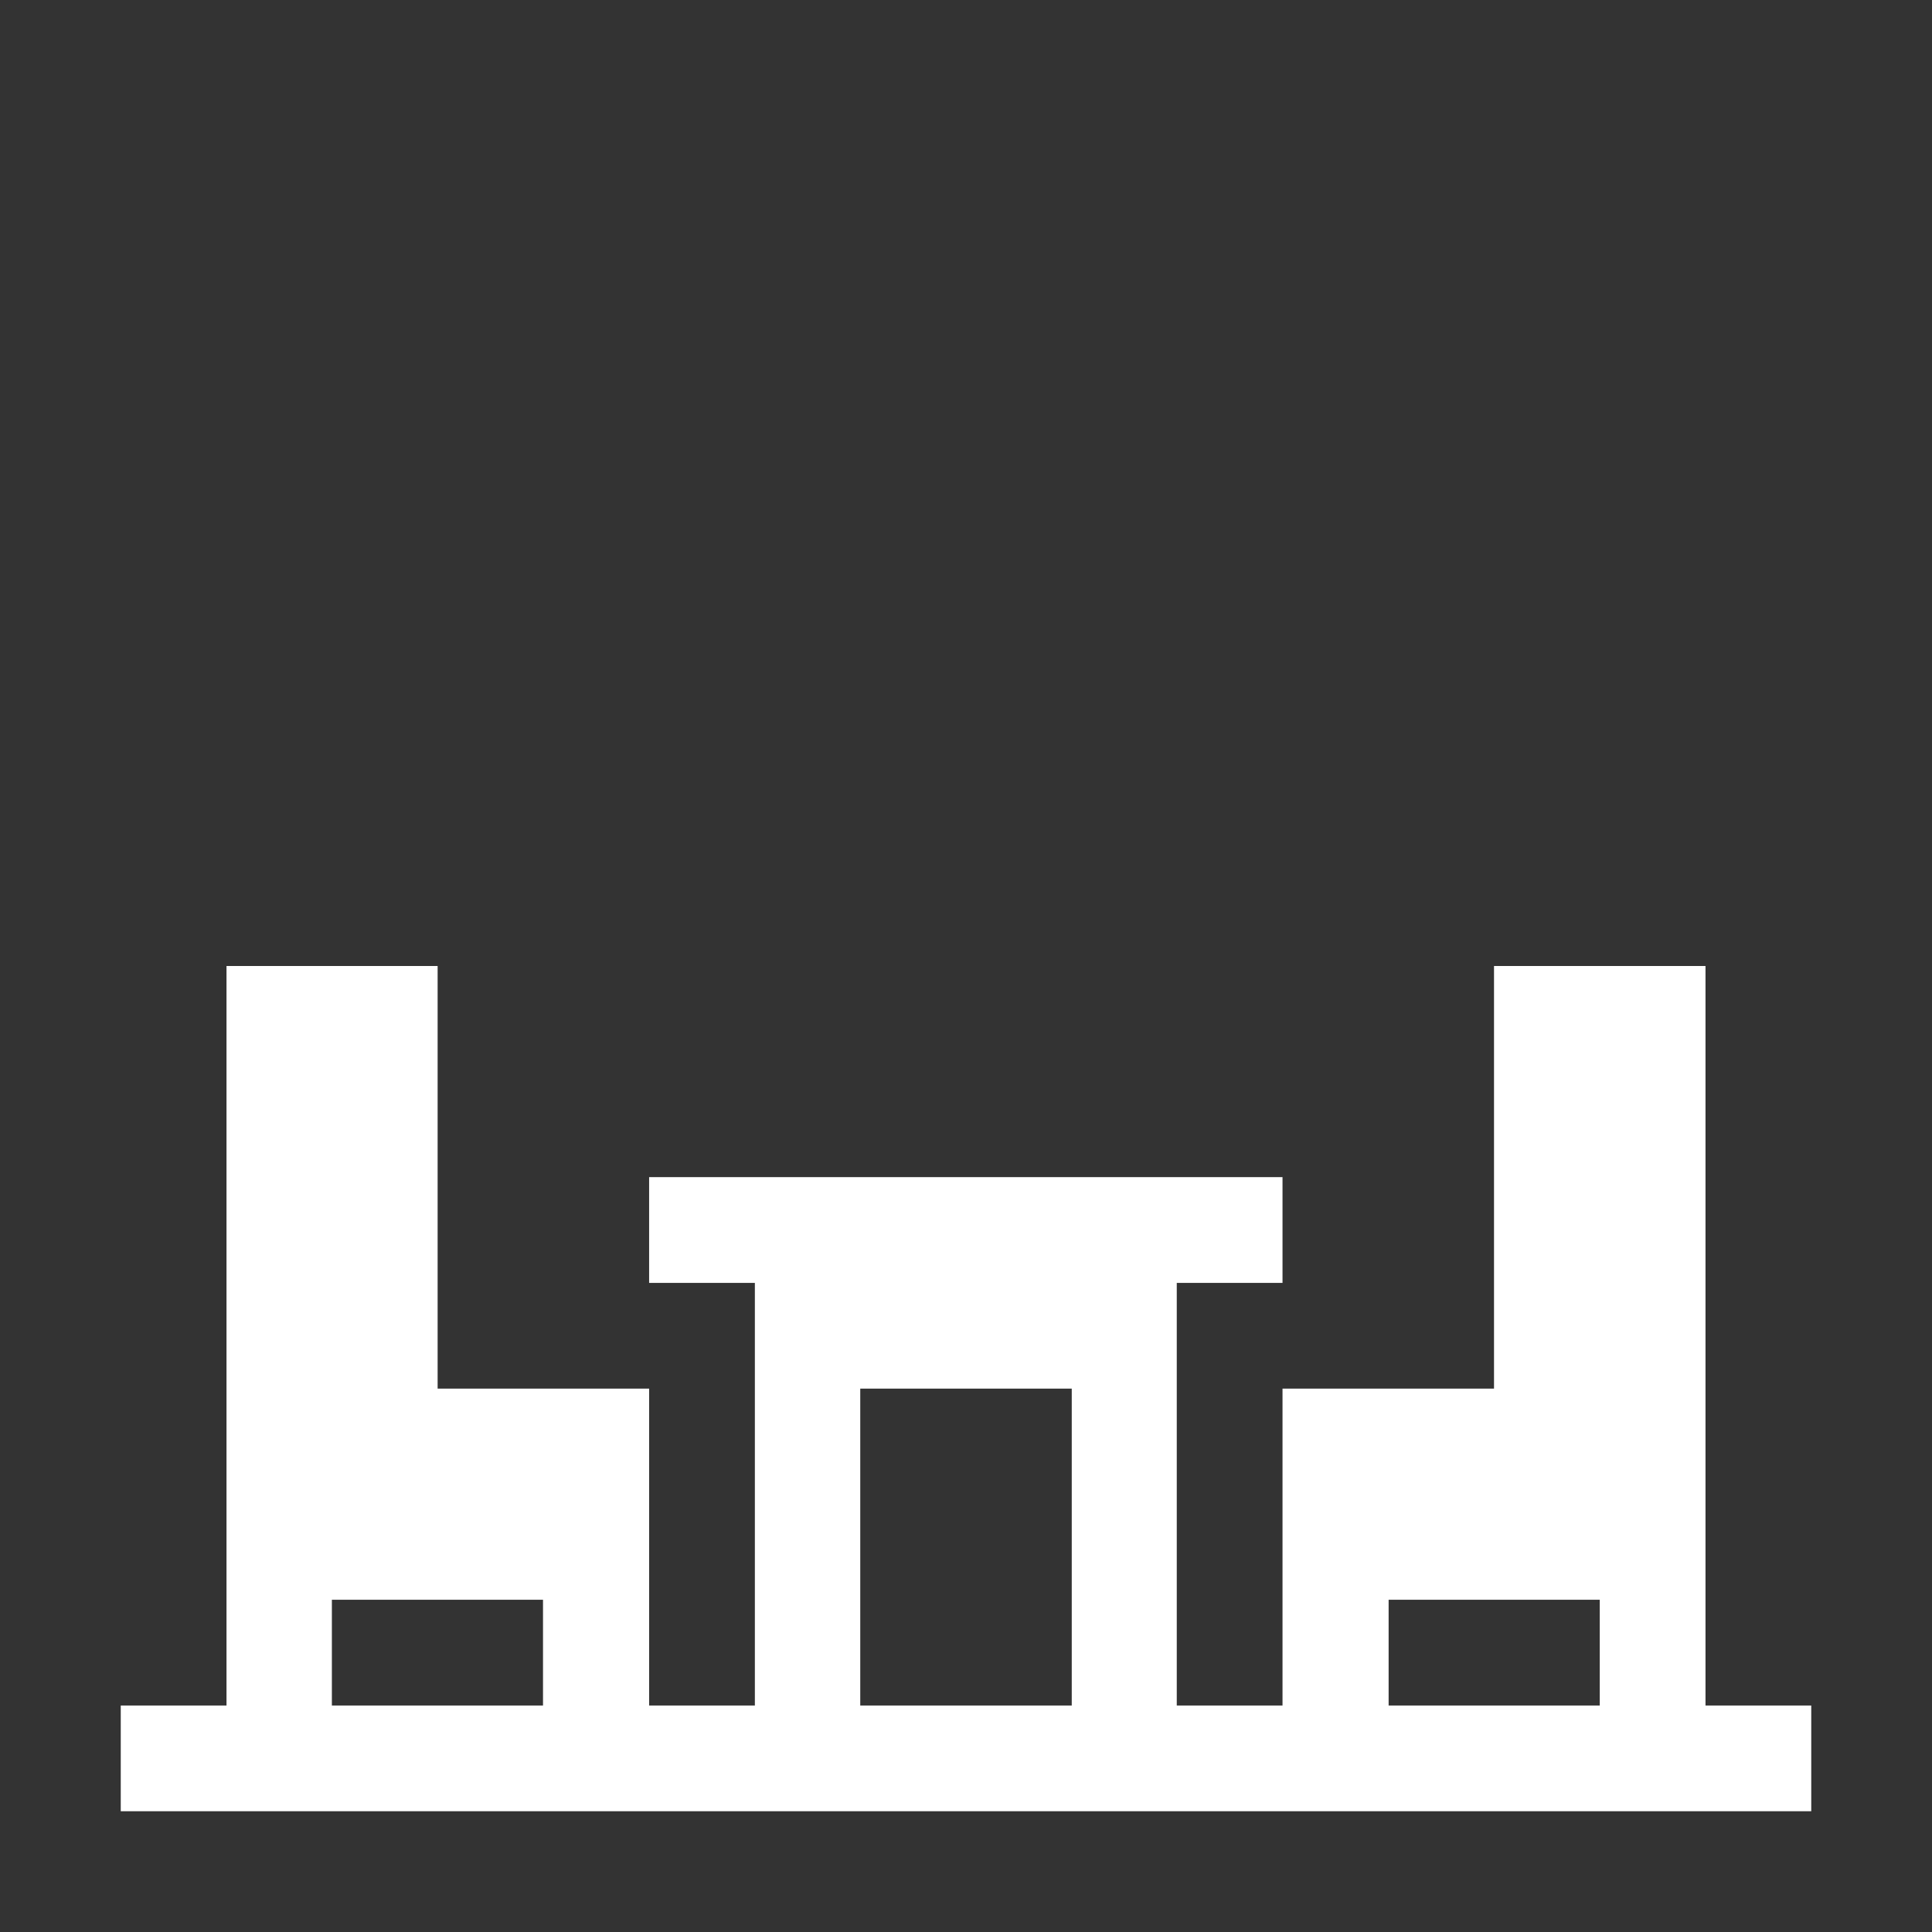 <?xml version="1.0" encoding="utf-8"?>
<!-- Generator: Adobe Illustrator 24.0.0, SVG Export Plug-In . SVG Version: 6.00 Build 0)  -->
<svg version="1.1" id="Layer_1" xmlns="http://www.w3.org/2000/svg" xmlns:xlink="http://www.w3.org/1999/xlink" x="0px" y="0px"
	 viewBox="0 0 52.8 52.8" style="enable-background:new 0 0 52.8 52.8;" xml:space="preserve">
<rect x="0" y="0" width="52.8" height="52.8" fill="#333333" stroke="none"/>
<style type="text/css">
	.st0{fill:#ffffff;}
</style>
<path class="st0" d="M46.61,46.61v-2.89v-5.77V26.4h-2.89h-2.89v11.55h-2.89h-2.89v8.66h-2.89v-8.66v-2.89h2.89v-2.89H17.74v2.89
	h2.89v2.89v8.66h-2.89v-8.66h-2.89h-2.89V26.4H9.07H6.19v11.55v5.77v2.89H3.3v2.89h46.2v-2.89H46.61z M9.07,46.61v-2.89h5.77v2.89
	H9.07z M23.51,46.61v-8.66h5.78v8.66H23.51z M37.95,46.61v-2.89h5.77v2.89H37.95z"/>
</svg>
